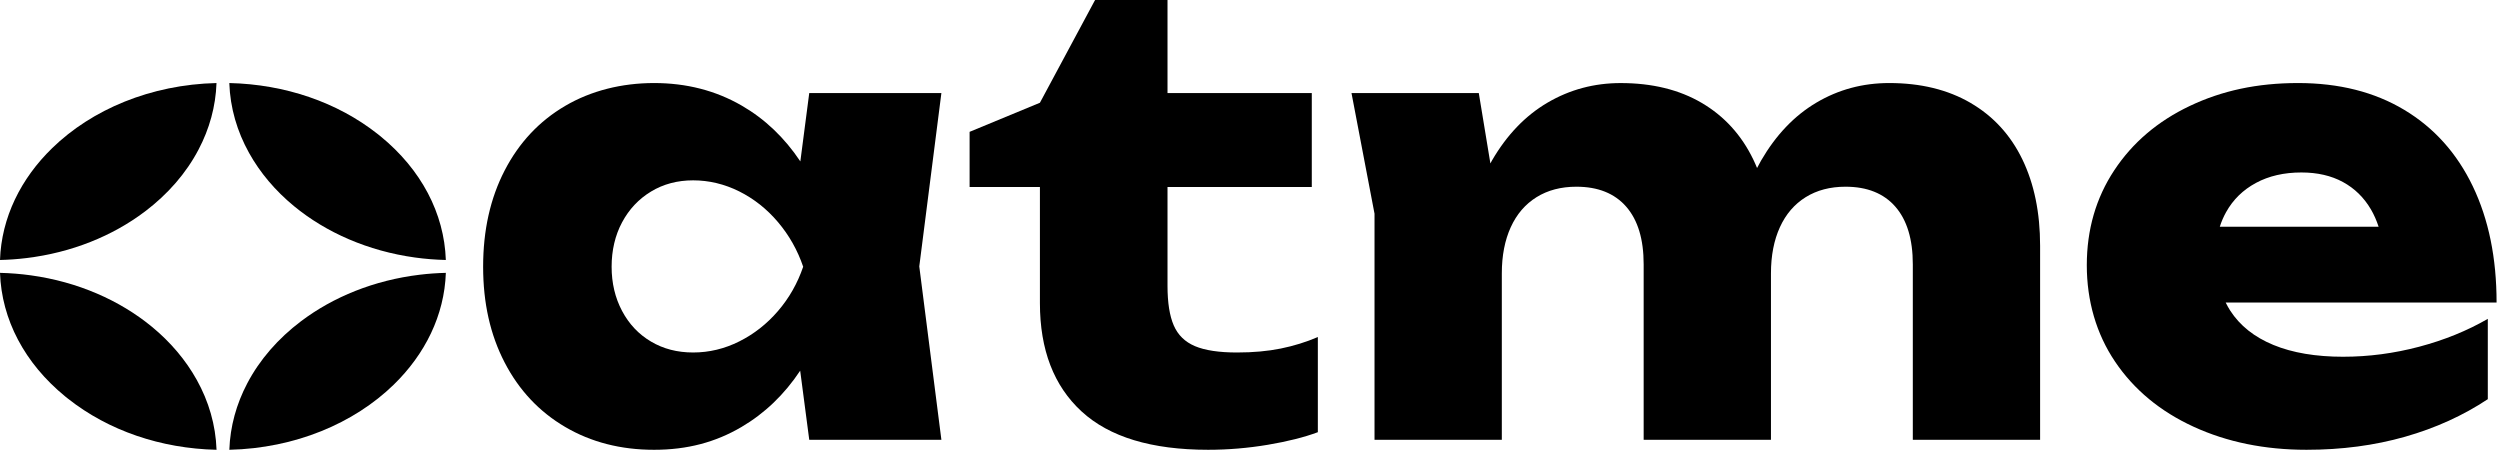 <svg width="239" height="43" viewBox="0 0 239 43" fill="none" xmlns="http://www.w3.org/2000/svg">
<path d="M77.364 8.895L76.513 15.43C74.992 13.154 73.12 11.369 70.888 10.084C68.406 8.654 65.619 7.939 62.528 7.939C59.438 7.939 56.505 8.669 54.025 10.127C51.542 11.585 49.615 13.643 48.244 16.299C46.871 18.955 46.187 22.021 46.187 25.499C46.187 28.976 46.871 32.008 48.244 34.655C49.615 37.302 51.542 39.355 54.025 40.813C56.507 42.271 59.342 43 62.528 43C65.715 43 68.401 42.276 70.874 40.827C73.108 39.518 74.98 37.719 76.497 35.439L77.364 42.043H89.997L87.883 25.469L89.997 8.894H77.364V8.895ZM70.671 32.641C69.26 33.346 67.792 33.698 66.266 33.698C64.74 33.698 63.416 33.351 62.238 32.655C61.059 31.959 60.138 30.985 59.471 29.729C58.805 28.474 58.471 27.063 58.471 25.499C58.471 23.934 58.804 22.5 59.471 21.254C60.137 20.008 61.059 19.027 62.238 18.312C63.416 17.597 64.759 17.241 66.266 17.241C67.773 17.241 69.26 17.594 70.671 18.298C72.08 19.003 73.318 19.983 74.38 21.239C75.442 22.495 76.244 23.915 76.784 25.499C76.244 27.083 75.442 28.493 74.38 29.729C73.318 30.965 72.081 31.936 70.671 32.641Z" fill="black"/>
<path d="M118.279 33.699C116.541 33.699 115.193 33.496 114.237 33.091C113.281 32.685 112.605 32.024 112.209 31.106C111.812 30.189 111.614 28.928 111.614 27.324V17.878H125.407V8.895H111.614V0H104.689L99.416 9.823L92.694 12.604V17.878H99.416V28.976C99.416 33.438 100.744 36.892 103.4 39.334C106.056 41.778 110.089 42.999 115.498 42.999C117.41 42.999 119.313 42.839 121.205 42.521C123.098 42.202 124.692 41.801 125.986 41.318V32.22C124.865 32.703 123.683 33.069 122.437 33.321C121.191 33.573 119.804 33.698 118.279 33.698V33.699Z" fill="black"/>
<path d="M188.385 9.837C186.212 8.572 183.619 7.939 180.606 7.939C178.074 7.939 175.757 8.562 173.652 9.808C171.546 11.054 169.783 12.899 168.364 15.343C168.228 15.577 168.101 15.819 167.975 16.061C167.86 15.783 167.741 15.509 167.611 15.242C166.481 12.905 164.839 11.103 162.685 9.838C160.531 8.573 157.947 7.941 154.934 7.941C152.403 7.941 150.076 8.564 147.95 9.809C145.825 11.055 144.053 12.9 142.633 15.344C142.58 15.435 142.532 15.532 142.481 15.623L141.373 8.897H129.203L131.404 20.429V42.046H143.574V26.138C143.574 24.439 143.86 22.965 144.429 21.719C144.998 20.473 145.82 19.517 146.892 18.85C147.963 18.184 149.233 17.85 150.702 17.85C152.769 17.85 154.358 18.488 155.469 19.763C156.58 21.038 157.134 22.873 157.134 25.268V42.046H169.304V26.138C169.304 24.439 169.59 22.965 170.159 21.719C170.728 20.473 171.55 19.517 172.622 18.85C173.694 18.184 174.964 17.85 176.432 17.85C178.499 17.85 180.088 18.488 181.199 19.763C182.31 21.038 182.865 22.873 182.865 25.268V42.046H195.034V23.501C195.034 20.332 194.47 17.581 193.34 15.243C192.21 12.906 190.558 11.104 188.385 9.839V9.837Z" fill="black"/>
<path d="M224.011 34.105C221.383 34.105 219.158 33.728 217.332 32.975C215.506 32.222 214.13 31.125 213.203 29.686C213.045 29.44 212.905 29.183 212.774 28.919H238.673C238.673 24.669 237.915 20.965 236.398 17.806C234.881 14.647 232.699 12.214 229.849 10.504C226.999 8.794 223.615 7.939 219.693 7.939C215.772 7.939 212.42 8.669 209.349 10.127C206.278 11.585 203.868 13.638 202.12 16.285C200.372 18.931 199.498 21.954 199.498 25.354C199.498 28.754 200.4 31.908 202.207 34.583C204.013 37.258 206.514 39.33 209.712 40.797C212.909 42.265 216.507 42.999 220.506 42.999C223.868 42.999 227.006 42.584 229.923 41.753C232.839 40.923 235.477 39.725 237.834 38.16V30.482C235.863 31.622 233.676 32.511 231.27 33.148C228.866 33.785 226.445 34.104 224.012 34.104L224.011 34.105ZM215.666 17.488C216.902 16.822 218.351 16.488 220.012 16.488C221.538 16.488 222.862 16.792 223.982 17.4C225.102 18.009 225.995 18.883 226.663 20.022C226.955 20.523 227.198 21.076 227.395 21.674H212.213C212.368 21.187 212.567 20.723 212.812 20.284C213.478 19.087 214.431 18.153 215.667 17.488H215.666Z" fill="black"/>
<path d="M14.521 31.238C11.448 28.707 7.438 26.942 2.955 26.323C1.991 26.188 1.005 26.109 0 26.085C0.154 30.551 2.356 34.732 6.238 37.904C6.334 37.983 6.431 38.062 6.53 38.137C10.374 41.166 15.369 42.879 20.701 43C20.619 40.623 19.953 38.366 18.812 36.319C17.757 34.421 16.298 32.701 14.522 31.238H14.521Z" fill="black"/>
<path d="M28.772 30.714C26.583 32.367 24.819 34.389 23.633 36.658C22.605 38.614 22.003 40.755 21.925 43C28.221 42.854 33.842 40.468 37.633 36.781C40.63 33.869 42.484 30.15 42.623 26.085C41.776 26.105 40.939 26.164 40.118 26.265C35.775 26.787 31.854 28.384 28.772 30.715V30.714Z" fill="black"/>
<path d="M36.385 13.035C36.289 12.956 36.192 12.878 36.093 12.802C32.249 9.774 27.254 8.06 21.922 7.939C22.004 10.317 22.67 12.573 23.811 14.62C24.866 16.518 26.325 18.238 28.101 19.701C31.174 22.232 35.184 23.997 39.667 24.617C40.631 24.752 41.617 24.83 42.622 24.854C42.468 20.389 40.266 16.207 36.384 13.035H36.385Z" fill="black"/>
<path d="M13.851 20.225C16.04 18.572 17.804 16.551 18.99 14.281C20.019 12.325 20.62 10.184 20.698 7.939C14.403 8.085 8.781 10.472 4.991 14.158C1.993 17.07 0.14 20.79 0 24.854C0.847 24.834 1.684 24.775 2.505 24.674C6.849 24.152 10.769 22.556 13.851 20.224V20.225Z" fill="black"/>
</svg>
